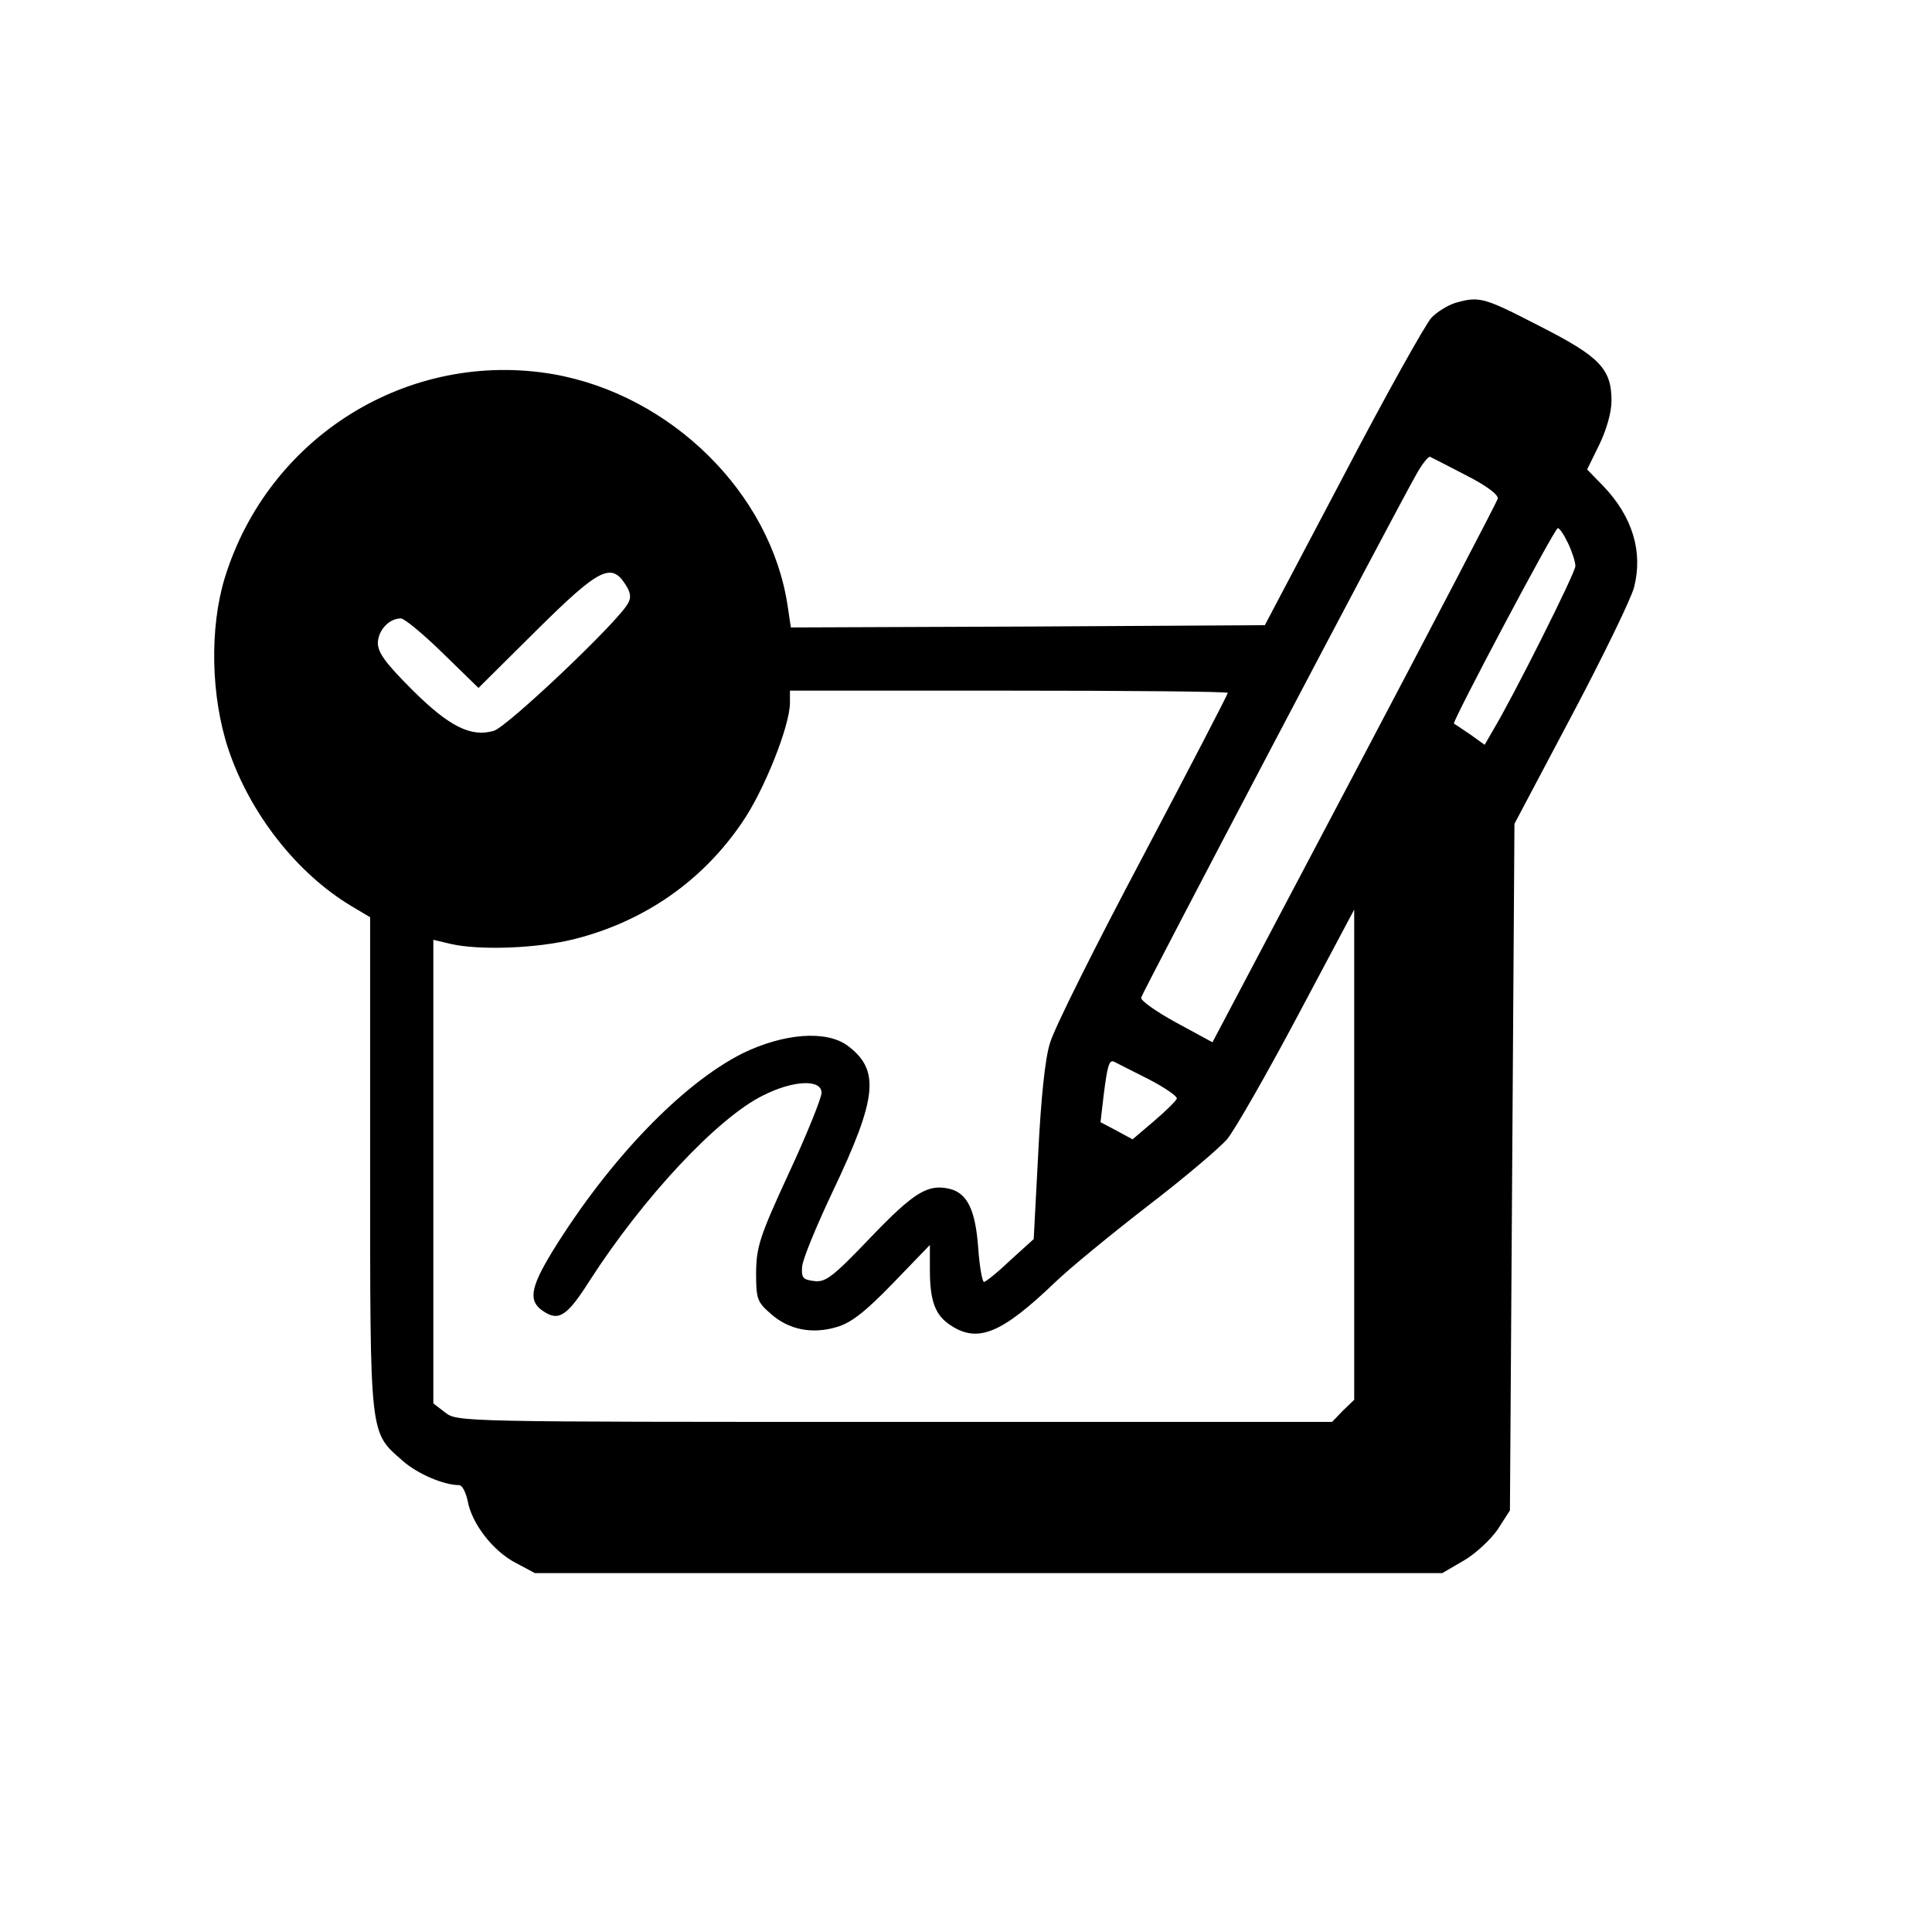 <svg xmlns="http://www.w3.org/2000/svg" width="428pt" height="428pt" viewBox="0 0 428 428" preserveAspectRatio="xMidYMid meet"><g transform="translate(0,428) scale(0.1,-0.1)" fill="#000000" stroke="none"><path d="M3224 3609 c-16 -5 -41 -20 -53 -33 -13 -14 -102 -173 -196 -353 l-173 -328 -525 -3 -525 -2 -7 47 c-37 250 -258 468 -519 514 -320 55 -631 -137 -728 -451 -34 -111 -31 -263 8 -380 48 -143 152 -275 272 -347 l42 -25 0 -546 c0 -613 -2 -593 73 -659 32 -28 90 -53 124 -53 7 0 15 -16 19 -35 9 -50 56 -111 106 -137 l43 -23 1005 0 1005 0 48 28 c26 15 60 47 75 69 l27 42 5 760 5 761 127 240 c70 132 132 260 138 284 20 78 -3 156 -68 224 l-36 37 27 55 c16 33 27 72 27 97 0 71 -26 98 -160 166 -124 64 -133 66 -186 51z m24 -382 c45 -23 72 -43 70 -52 -2 -7 -145 -281 -318 -609 l-314 -595 -81 44 c-44 24 -79 49 -77 55 3 12 567 1085 609 1158 13 24 28 42 31 40 4 -2 40 -20 80 -41z m226 -151 c9 -19 16 -41 16 -50 0 -15 -138 -290 -182 -363 l-19 -33 -32 23 c-18 12 -34 23 -36 24 -5 3 223 433 230 433 4 0 14 -15 23 -34z m-2089 -90 c12 -18 14 -30 6 -43 -22 -41 -267 -273 -297 -282 -51 -15 -100 10 -182 92 -57 57 -75 81 -75 103 1 28 25 54 51 54 8 0 50 -35 93 -77 l79 -77 128 127 c139 138 166 151 197 103z m1335 -241 c0 -3 -85 -167 -189 -364 -104 -196 -197 -382 -205 -412 -11 -34 -20 -124 -26 -244 l-10 -190 -52 -47 c-28 -27 -55 -48 -58 -48 -4 0 -10 34 -13 76 -6 83 -24 120 -62 130 -49 12 -79 -6 -176 -107 -84 -88 -100 -100 -125 -97 -25 3 -29 7 -27 32 1 16 32 91 68 167 99 208 105 269 32 323 -47 34 -140 27 -231 -17 -134 -67 -296 -235 -422 -439 -50 -82 -54 -111 -20 -133 34 -23 53 -10 103 69 118 183 282 359 383 409 67 34 130 37 130 6 0 -11 -32 -91 -72 -177 -65 -141 -72 -163 -73 -220 0 -59 2 -66 32 -92 40 -36 92 -46 146 -30 32 9 63 33 125 97 l82 85 0 -55 c0 -70 12 -101 46 -123 60 -40 113 -18 230 94 33 32 126 108 206 170 81 62 160 129 177 149 17 21 87 143 156 273 l125 235 0 -543 0 -543 -25 -24 -24 -25 -969 0 c-965 0 -969 0 -996 21 l-26 20 0 514 0 513 38 -9 c65 -15 194 -10 276 11 153 39 282 128 370 258 48 69 106 214 106 265 l0 27 485 0 c267 0 485 -2 485 -5z m-177 -855 c37 -19 66 -39 64 -44 -2 -5 -25 -28 -51 -50 l-47 -40 -35 19 -36 19 7 60 c8 64 12 79 23 74 4 -2 37 -19 75 -38z"></path></g></svg>